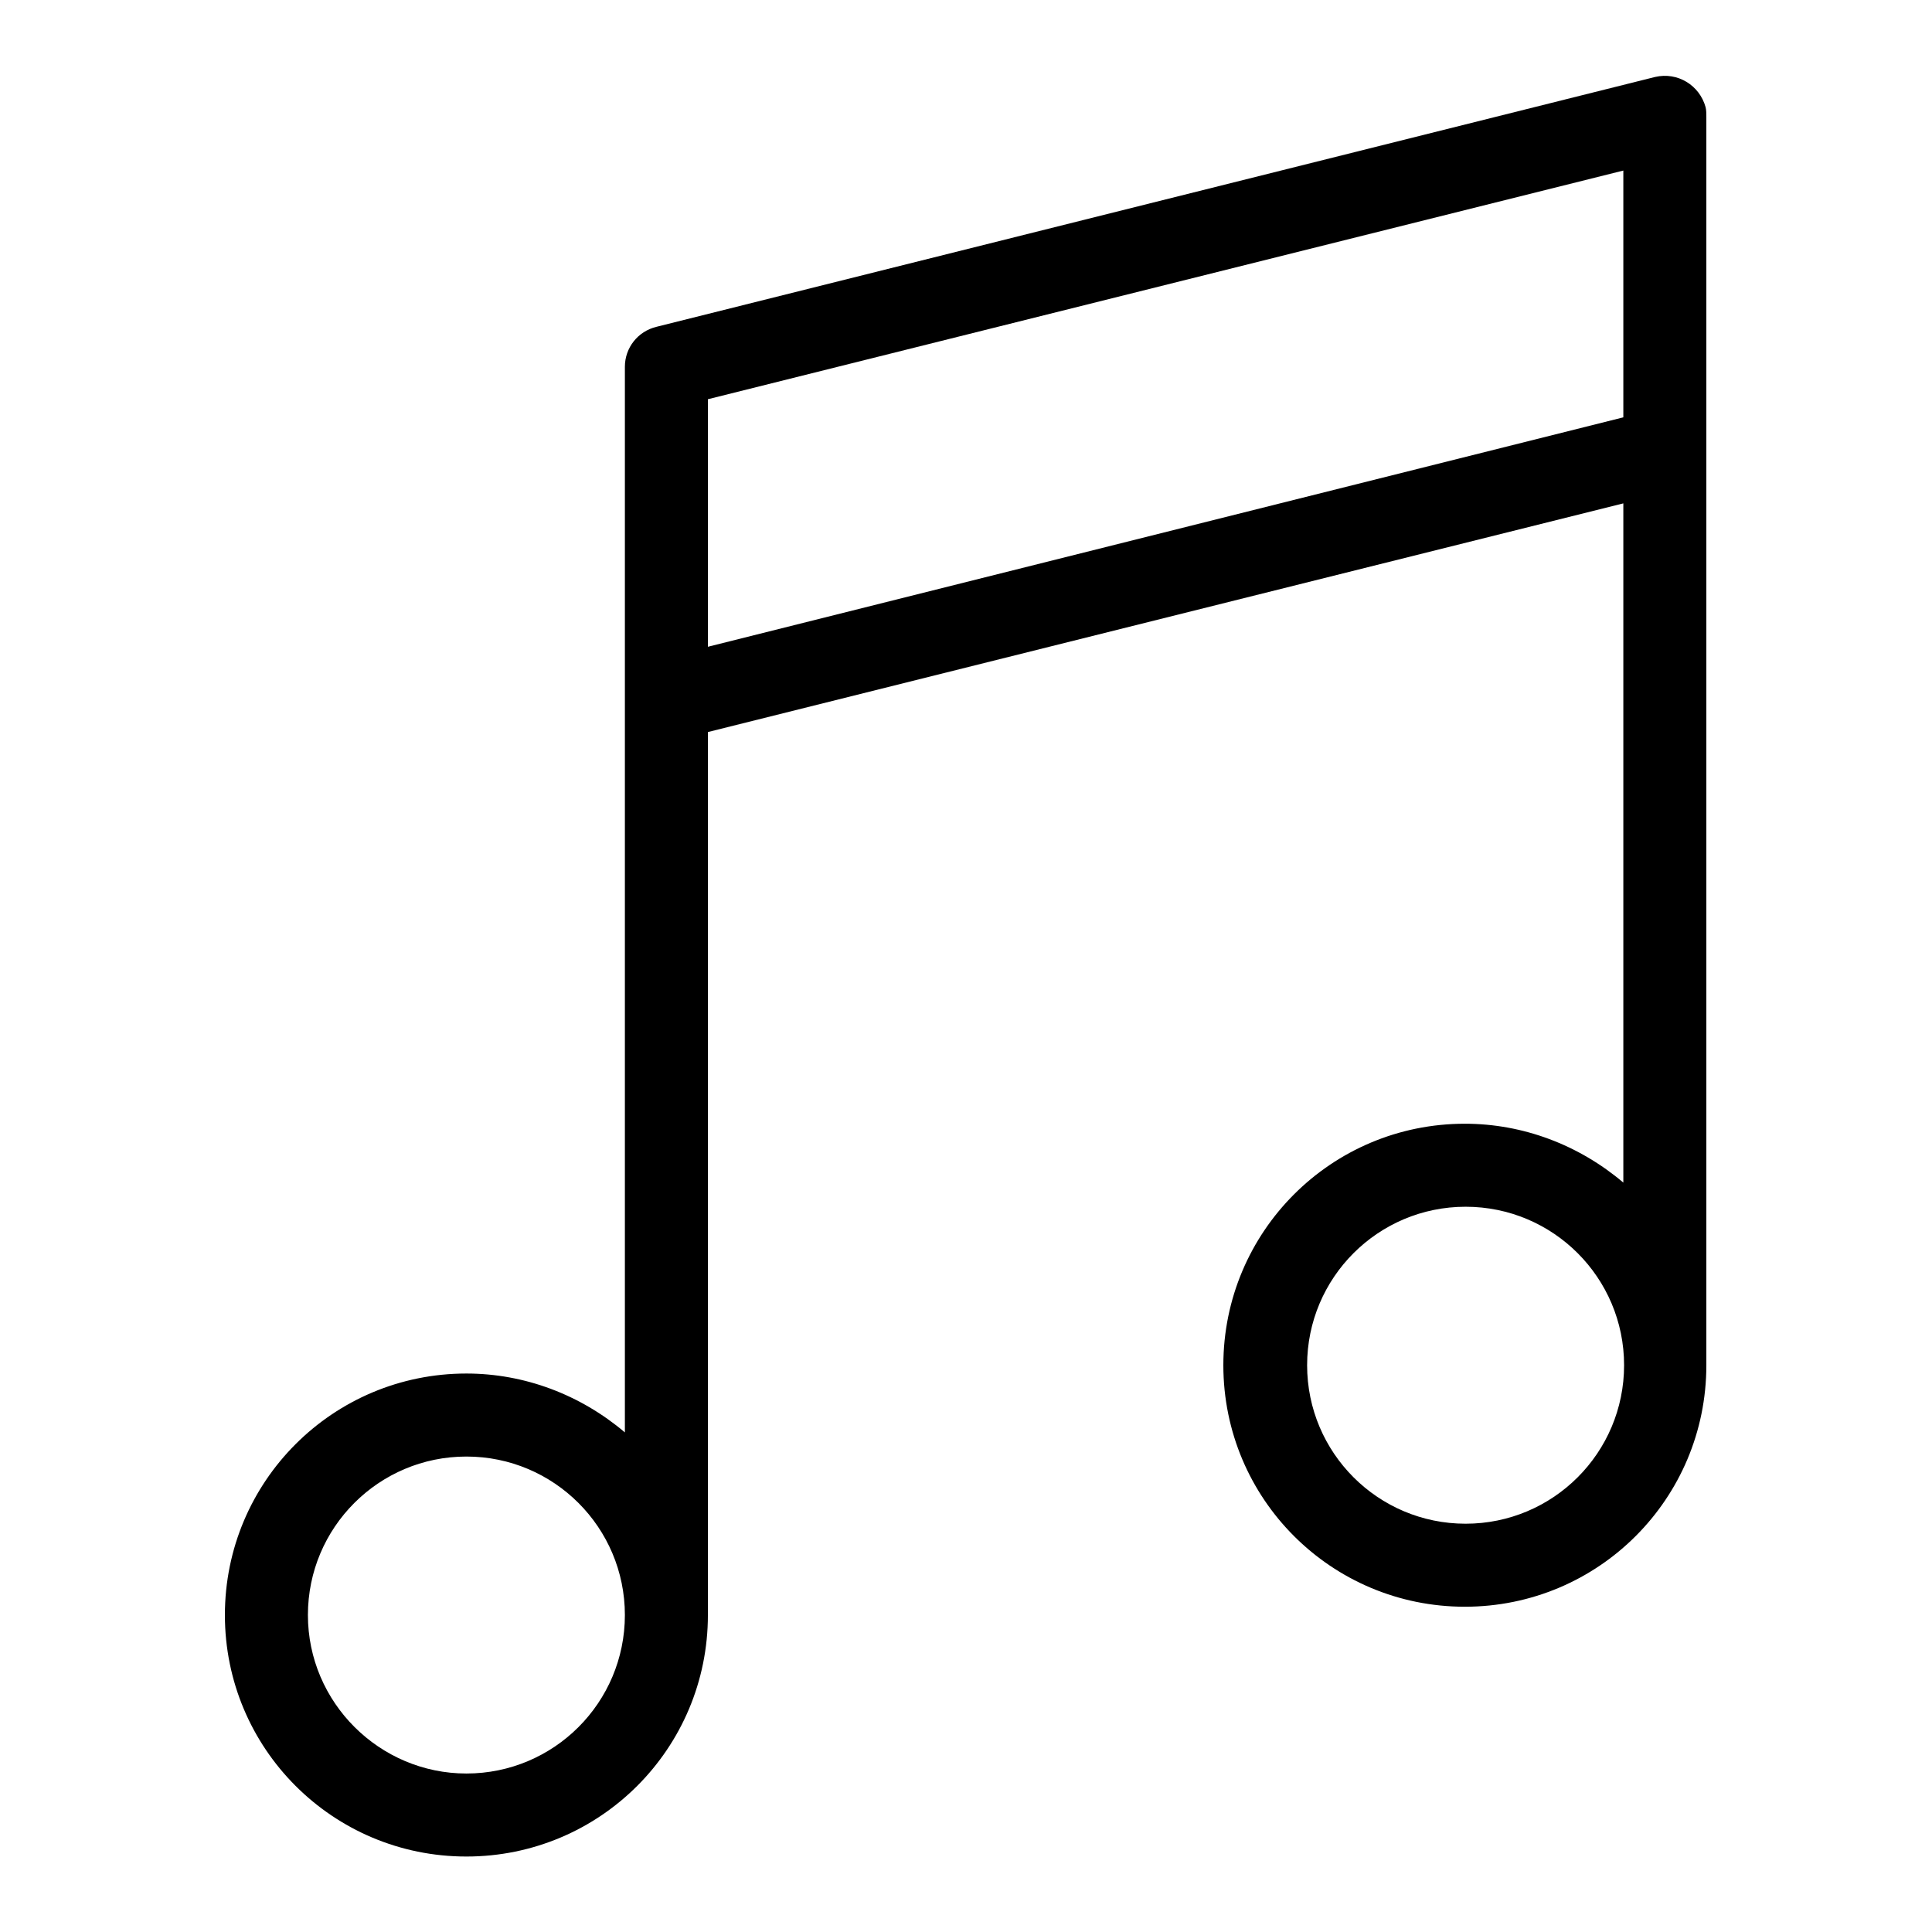 <?xml version="1.0" encoding="utf-8"?>
<!-- Svg Vector Icons : http://www.onlinewebfonts.com/icon -->
<!DOCTYPE svg PUBLIC "-//W3C//DTD SVG 1.1//EN" "http://www.w3.org/Graphics/SVG/1.1/DTD/svg11.dtd">
<svg version="1.1" xmlns="http://www.w3.org/2000/svg" xmlns:xlink="http://www.w3.org/1999/xlink" x="0px" y="0px" viewBox="0 0 256 256" enable-background="new 0 0 256 256" xml:space="preserve">
<g> <path fill="#000000" d="M226.1,15.5v165.4c0,17.7-14.3,32-32,32c-17.7,0-32-14.3-32-32c0-17.7,14.3-32,32-32c7.7,0,15.1,2.8,21,7.8 V66.7L93.8,97v117c0,17.7-14.3,32-32,32c-17.7,0-32-14.3-32-32s14.3-32,32-32c7.7,0,15.1,2.8,21,7.8V48.6c0-2.5,1.7-4.7,4.2-5.3 l132.3-33.1c3-0.7,5.9,1.1,6.7,4C226.1,14.6,226.1,15.1,226.1,15.5z M215.1,55.3V22.6L93.8,52.9v32.8L215.1,55.3z M61.8,235 c11.6,0,21-9.4,21-21s-9.4-21-21-21l0,0c-11.6,0-21,9.4-21,21S50.3,235,61.8,235z M194.2,201.9c11.6,0,21-9.4,21-21s-9.4-21-21-21 s-21,9.4-21,21S182.6,201.9,194.2,201.9z"/></g>
</svg>
